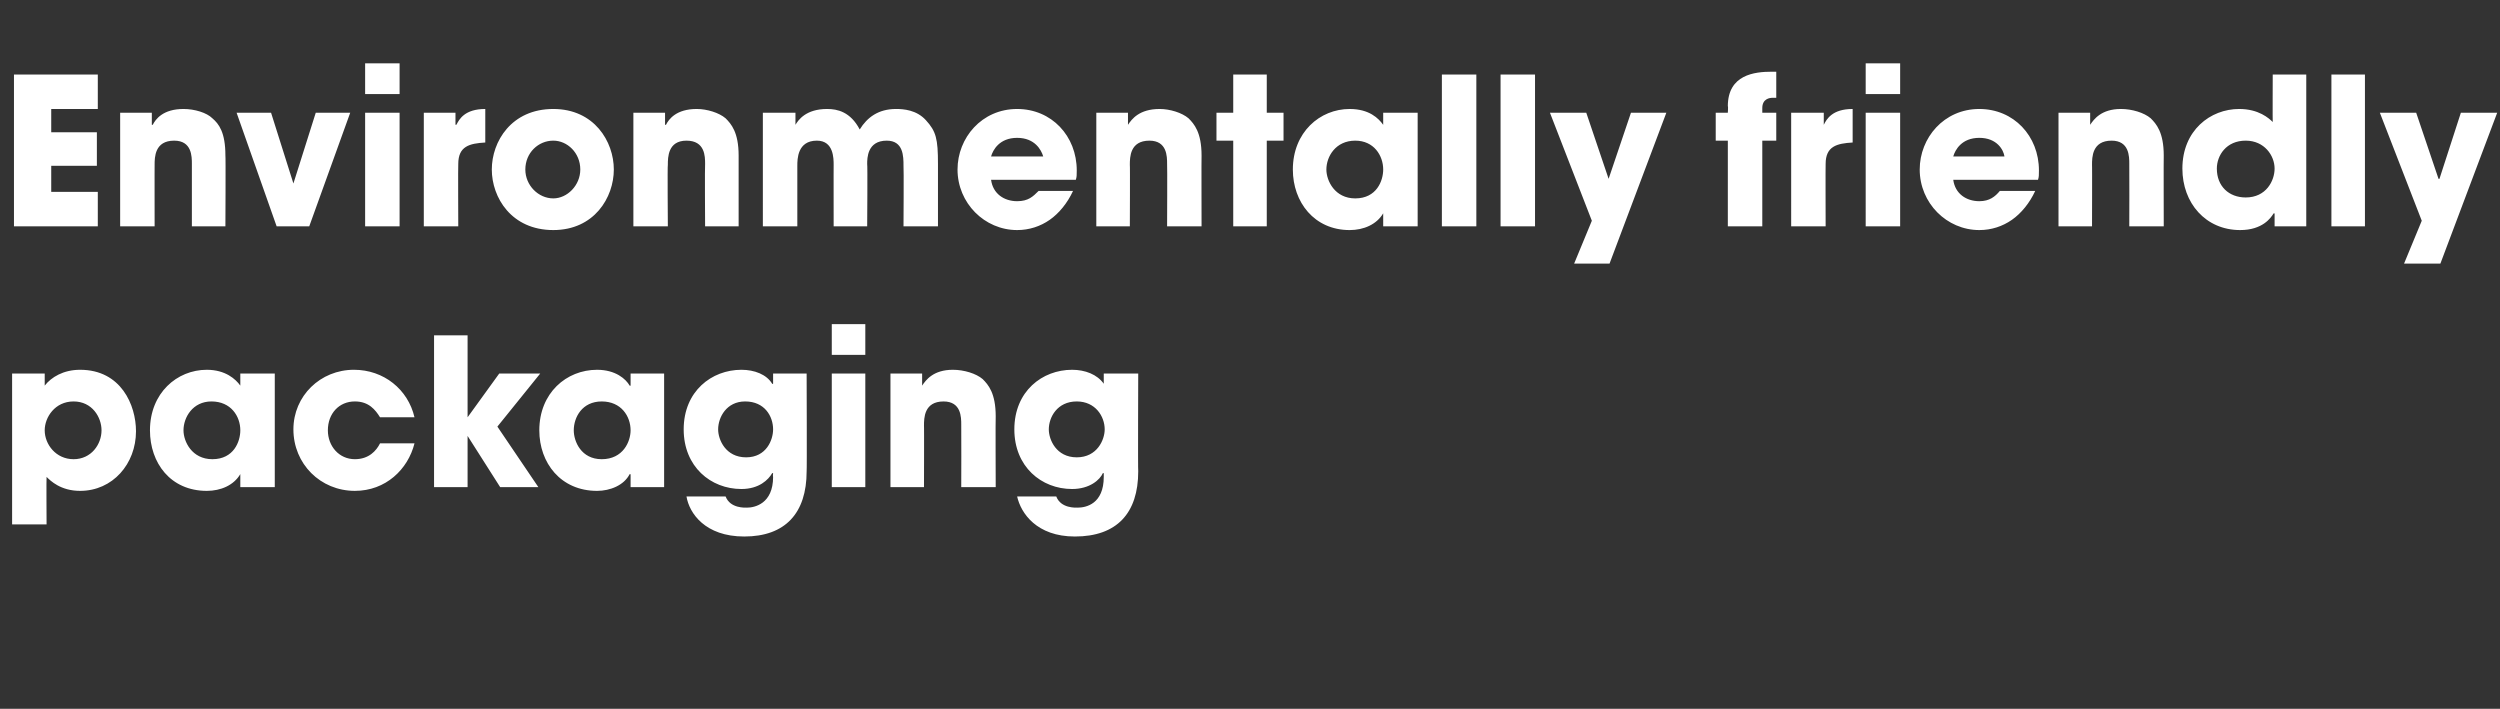<?xml version="1.0" standalone="no"?><!DOCTYPE svg PUBLIC "-//W3C//DTD SVG 1.1//EN" "http://www.w3.org/Graphics/SVG/1.1/DTD/svg11.dtd"><svg xmlns="http://www.w3.org/2000/svg" version="1.1" width="268.4px" height="76.1px" viewBox="0 -8 268.4 76.1" style="top:-8px"><rect x="0" y="-8" width="268.4" height="76.1" fill="#333333" stroke="none"/><desc>Environmentally friendly packaging</desc><defs/><g id="Polygon11417"><path d="m1.3 32.1h3.5v1.3s.02.03 0 0c.7-.9 2-1.7 3.8-1.7c4.4 0 6 3.8 6 6.6c0 3.5-2.5 6.4-6 6.4c-2.1 0-3.2-1.1-3.6-1.5c-.03-.02 0 5.1 0 5.1H1.3V32.1zm9.6 6.1c0-1.4-1-3.1-3-3.1c-2 0-3.1 1.7-3.1 3.1c0 1.5 1.2 3.1 3.1 3.1c1.9 0 3-1.6 3-3.1zm18.6 6.1h-3.7v-1.4s-.02.04 0 0c-.7 1.2-2.1 1.8-3.6 1.8c-3.9 0-6.1-3-6.1-6.5c0-4 2.9-6.5 6.1-6.5c2 0 3.1 1 3.6 1.7c-.02.03 0 0 0 0v-1.3h3.7v12.2zm-6.7-3c2.3 0 3-1.9 3-3.1c0-1.5-1-3.1-3.1-3.1c-2 0-3 1.7-3 3.1c0 1.2.9 3.1 3.1 3.1zm21.7-1.7c-.7 2.8-3.1 5.1-6.4 5.1c-3.7 0-6.6-2.9-6.6-6.6c0-3.6 2.9-6.4 6.5-6.4c3.2 0 5.8 2.1 6.5 5.1h-3.7c-.5-.8-1.2-1.7-2.7-1.7c-1.7 0-2.9 1.3-2.9 3.1c0 1.7 1.2 3.1 2.9 3.1c1.5 0 2.3-.9 2.7-1.7h3.7zM46.6 28h3.6v8.8l3.4-4.7h4.4l-4.6 5.7l4.4 6.5h-4.1l-3.5-5.5v5.5h-3.6V28zm24.7 16.3h-3.6v-1.4s-.05.04-.1 0c-.6 1.2-2.1 1.8-3.5 1.8c-3.9 0-6.2-3-6.2-6.5c0-4 2.9-6.5 6.2-6.5c2 0 3.1 1 3.5 1.7c.05.03.1 0 .1 0v-1.3h3.6v12.2zm-6.7-3c2.3 0 3.1-1.9 3.1-3.1c0-1.5-1-3.1-3.1-3.1c-2.1 0-3 1.7-3 3.1c0 1.2.8 3.1 3 3.1zm22 1.3c0 4.5-2.3 7-6.7 7c-4.2 0-5.9-2.5-6.2-4.3h4.2c.5 1.3 2.1 1.2 2.3 1.2c.8 0 2.8-.4 2.8-3.3c-.04-.04 0-.4 0-.4c0 0-.08-.02-.1 0c-.4.7-1.4 1.7-3.3 1.7c-3.3 0-6.2-2.4-6.2-6.4c0-4.1 3-6.4 6.2-6.4c1.4 0 2.7.5 3.3 1.5c.04.04.1 0 .1 0v-1.1h3.6s.04 10.53 0 10.5zm-6.5-1.5c2.2 0 2.9-1.9 2.9-3c0-1.4-.9-3-3-3c-2 0-2.9 1.7-2.9 3c0 1.1.8 3 3 3zm9.2-14.3h3.6v3.3h-3.6v-3.3zm3.6 17.5h-3.6V32.1h3.6v12.2zm2.7-12.2h3.4v1.3s.02-.01 0 0c.4-.6 1.2-1.7 3.3-1.7c1.2 0 2.5.4 3.2 1c.6.6 1.4 1.5 1.4 4c-.03-.03 0 7.6 0 7.6h-3.7s.02-6.66 0-6.7c0-.8 0-2.5-1.9-2.5c-2.1 0-2.1 1.8-2.1 2.6c.02-.04 0 6.6 0 6.6h-3.6V32.1zm26.6 10.5c0 4.5-2.3 7-6.8 7c-4.1 0-5.8-2.5-6.2-4.3h4.2c.5 1.3 2.1 1.2 2.3 1.2c.9 0 2.8-.4 2.8-3.3v-.4s-.05-.02-.1 0c-.3.7-1.4 1.7-3.3 1.7c-3.3 0-6.2-2.4-6.2-6.4c0-4.1 3-6.4 6.2-6.4c1.4 0 2.7.5 3.4 1.5c-.03.04 0 0 0 0v-1.1h3.7s-.04 10.53 0 10.5zm-6.6-1.5c2.2 0 3-1.9 3-3c0-1.4-1-3-3-3c-2.1 0-3 1.7-3 3c0 1.1.8 3 3 3z" stroke="none" fill="#fff"/></g><g id="Polygon11416"><path d="m1.5 0h9v3.7h-5v2.5h4.9v3.6H5.5v2.8h5v3.7h-9V0zm11.4 4.1h3.4v1.3h.1c.3-.6 1.1-1.7 3.3-1.7c1.2 0 2.5.4 3.1 1c.7.6 1.4 1.5 1.4 4c.04-.03 0 7.6 0 7.6h-3.6s-.01-6.66 0-6.7c0-.8 0-2.5-1.9-2.5c-2.1 0-2.1 1.8-2.1 2.6c-.01-.04 0 6.6 0 6.6h-3.7V4.1zm20.3 12.2h-3.5L25.4 4.1h3.7l2.4 7.6l2.4-7.6h3.7l-4.4 12.2zm6-17.5h3.7v3.3h-3.7v-3.3zm3.7 17.5h-3.7V4.1h3.7v12.2zm2.6-12.2h3.4v1.3s.09-.03.1 0c.3-.6.9-1.7 3.1-1.7v3.6c-1.7.1-2.9.4-2.9 2.3c-.03-.03 0 6.7 0 6.7h-3.7V4.1zm13.9-.4c4.4 0 6.5 3.5 6.5 6.5c0 3-2.1 6.5-6.5 6.5c-4.5 0-6.6-3.5-6.6-6.5c0-3 2.1-6.5 6.6-6.5zm0 9.6c1.5 0 2.9-1.4 2.9-3.1c0-1.8-1.4-3.1-2.9-3.1c-1.6 0-3 1.3-3 3.1c0 1.7 1.4 3.1 3 3.1zM68 4.1h3.4v1.3h.1c.3-.6 1.1-1.7 3.3-1.7c1.1 0 2.4.4 3.1 1c.6.6 1.4 1.5 1.4 4v7.6h-3.6s-.04-6.66 0-6.7c0-.8 0-2.5-2-2.5c-2 0-2 1.8-2 2.6c-.05-.04 0 6.6 0 6.6H68V4.1zm13.9 0h3.5v1.3s0-.01 0 0c.3-.5 1.1-1.7 3.4-1.7c1.1 0 2.5.3 3.5 2.2c.8-1.3 2-2.2 3.9-2.2c.8 0 2.2.1 3.2 1.2c1.1 1.2 1.3 2 1.3 4.7c-.01.04 0 6.7 0 6.7H97s.04-6.49 0-6.5c0-1 0-2.7-1.8-2.7c-2.1 0-2.1 1.9-2.1 2.5c.05.04 0 6.7 0 6.7h-3.6s-.01-6.64 0-6.6c0-.7 0-2.6-1.8-2.6c-2.1 0-2.1 2-2.1 2.7v6.5h-3.7V4.1zm33.3 8.4c-.6 1.3-1.5 2.4-2.5 3.1c-1 .7-2.2 1.1-3.5 1.1c-3.5 0-6.4-2.9-6.4-6.5c0-3.4 2.6-6.5 6.4-6.5c3.7 0 6.4 2.9 6.4 6.6c0 .5 0 .7-.1 1h-9.1c.2 1.5 1.4 2.3 2.8 2.3c1.2 0 1.7-.5 2.3-1.1h3.7zM112 8.8c-.2-.7-.9-2-2.8-2c-1.9 0-2.6 1.3-2.8 2h5.6zm5.7-4.7h3.4v1.3s.03-.01 0 0c.4-.6 1.2-1.7 3.4-1.7c1.1 0 2.4.4 3.1 1c.6.6 1.4 1.5 1.4 4c-.02-.03 0 7.6 0 7.6h-3.7s.03-6.66 0-6.7c0-.8 0-2.5-1.9-2.5c-2.1 0-2.1 1.8-2.1 2.6c.03-.04 0 6.6 0 6.6h-3.6V4.1zm18.3 0h1.8v3H136v9.2h-3.6V7.1h-1.8v-3h1.8V0h3.6v4.1zm16.2 12.2h-3.7v-1.4s0 .04 0 0c-.7 1.2-2.1 1.8-3.6 1.8c-3.8 0-6.1-3-6.1-6.5c0-4 2.9-6.5 6.1-6.5c2.1 0 3.1 1 3.6 1.7c0 .03 0 0 0 0V4.1h3.7v12.2zm-6.7-3c2.3 0 3-1.9 3-3.1c0-1.5-1-3.1-3-3.1c-2.1 0-3.1 1.7-3.1 3.1c0 1.2.9 3.1 3.1 3.1zM154.8 0h3.7v16.3h-3.7V0zm6.3 0h3.7v16.3h-3.7V0zm17.8 4.1l-6.1 16.2H169l1.9-4.6l-4.5-11.6h3.9l2.4 7.1l2.4-7.1h3.8zm6.6 3h-1.3v-3h1.3s.05-.67 0-.7c0-3.4 2.9-3.7 4.7-3.7h.5v2.8h-.4c-.3 0-1.1.1-1.1 1.1v.5h1.5v3h-1.5v9.2h-3.7V7.1zm6.8-3h3.5v1.3s0-.03 0 0c.3-.6.9-1.7 3.1-1.7v3.6c-1.7.1-2.9.4-2.9 2.3c-.02-.03 0 6.7 0 6.7h-3.7V4.1zm8-5.3h3.7v3.3h-3.7v-3.3zm3.7 17.5h-3.7V4.1h3.7v12.2zm14.5-3.8c-.6 1.3-1.5 2.4-2.5 3.1c-1 .7-2.2 1.1-3.5 1.1c-3.5 0-6.4-2.9-6.4-6.5c0-3.4 2.6-6.5 6.4-6.5c3.7 0 6.4 2.9 6.4 6.6c0 .5 0 .7-.1 1h-9.1c.2 1.5 1.4 2.3 2.8 2.3c1.1 0 1.7-.5 2.2-1.1h3.8zm-3.3-3.7c-.1-.7-.8-2-2.7-2c-1.9 0-2.6 1.3-2.8 2h5.5zm5.8-4.7h3.4v1.3s.02-.01 0 0c.4-.6 1.2-1.7 3.3-1.7c1.2 0 2.5.4 3.2 1c.6.6 1.4 1.5 1.4 4c-.02-.03 0 7.6 0 7.6h-3.7s.02-6.66 0-6.7c0-.8 0-2.5-1.9-2.5c-2.1 0-2.1 1.8-2.1 2.6c.02-.04 0 6.6 0 6.6H221V4.1zm26.6 12.2h-3.4v-1.4s-.09.04-.1 0c-.3.5-1.2 1.8-3.6 1.8c-3.7 0-6.2-2.9-6.2-6.6c0-4.1 3-6.4 6.1-6.4c2.1 0 3.2 1 3.6 1.4c-.02.03 0-5.1 0-5.1h3.6v16.3zm-6.5-3.1c2.2 0 3.1-1.8 3.1-3.1c0-1.4-1.1-3-3.1-3c-2.1 0-3.1 1.6-3.1 3c0 1.9 1.3 3.1 3.1 3.1zM250.3 0h3.6v16.3h-3.6V0zm17.8 4.1L262 20.3h-3.9l1.9-4.6l-4.5-11.6h3.9l2.4 7.1h.1l2.3-7.1h3.9z" stroke="none" fill="#fff"/></g></svg>